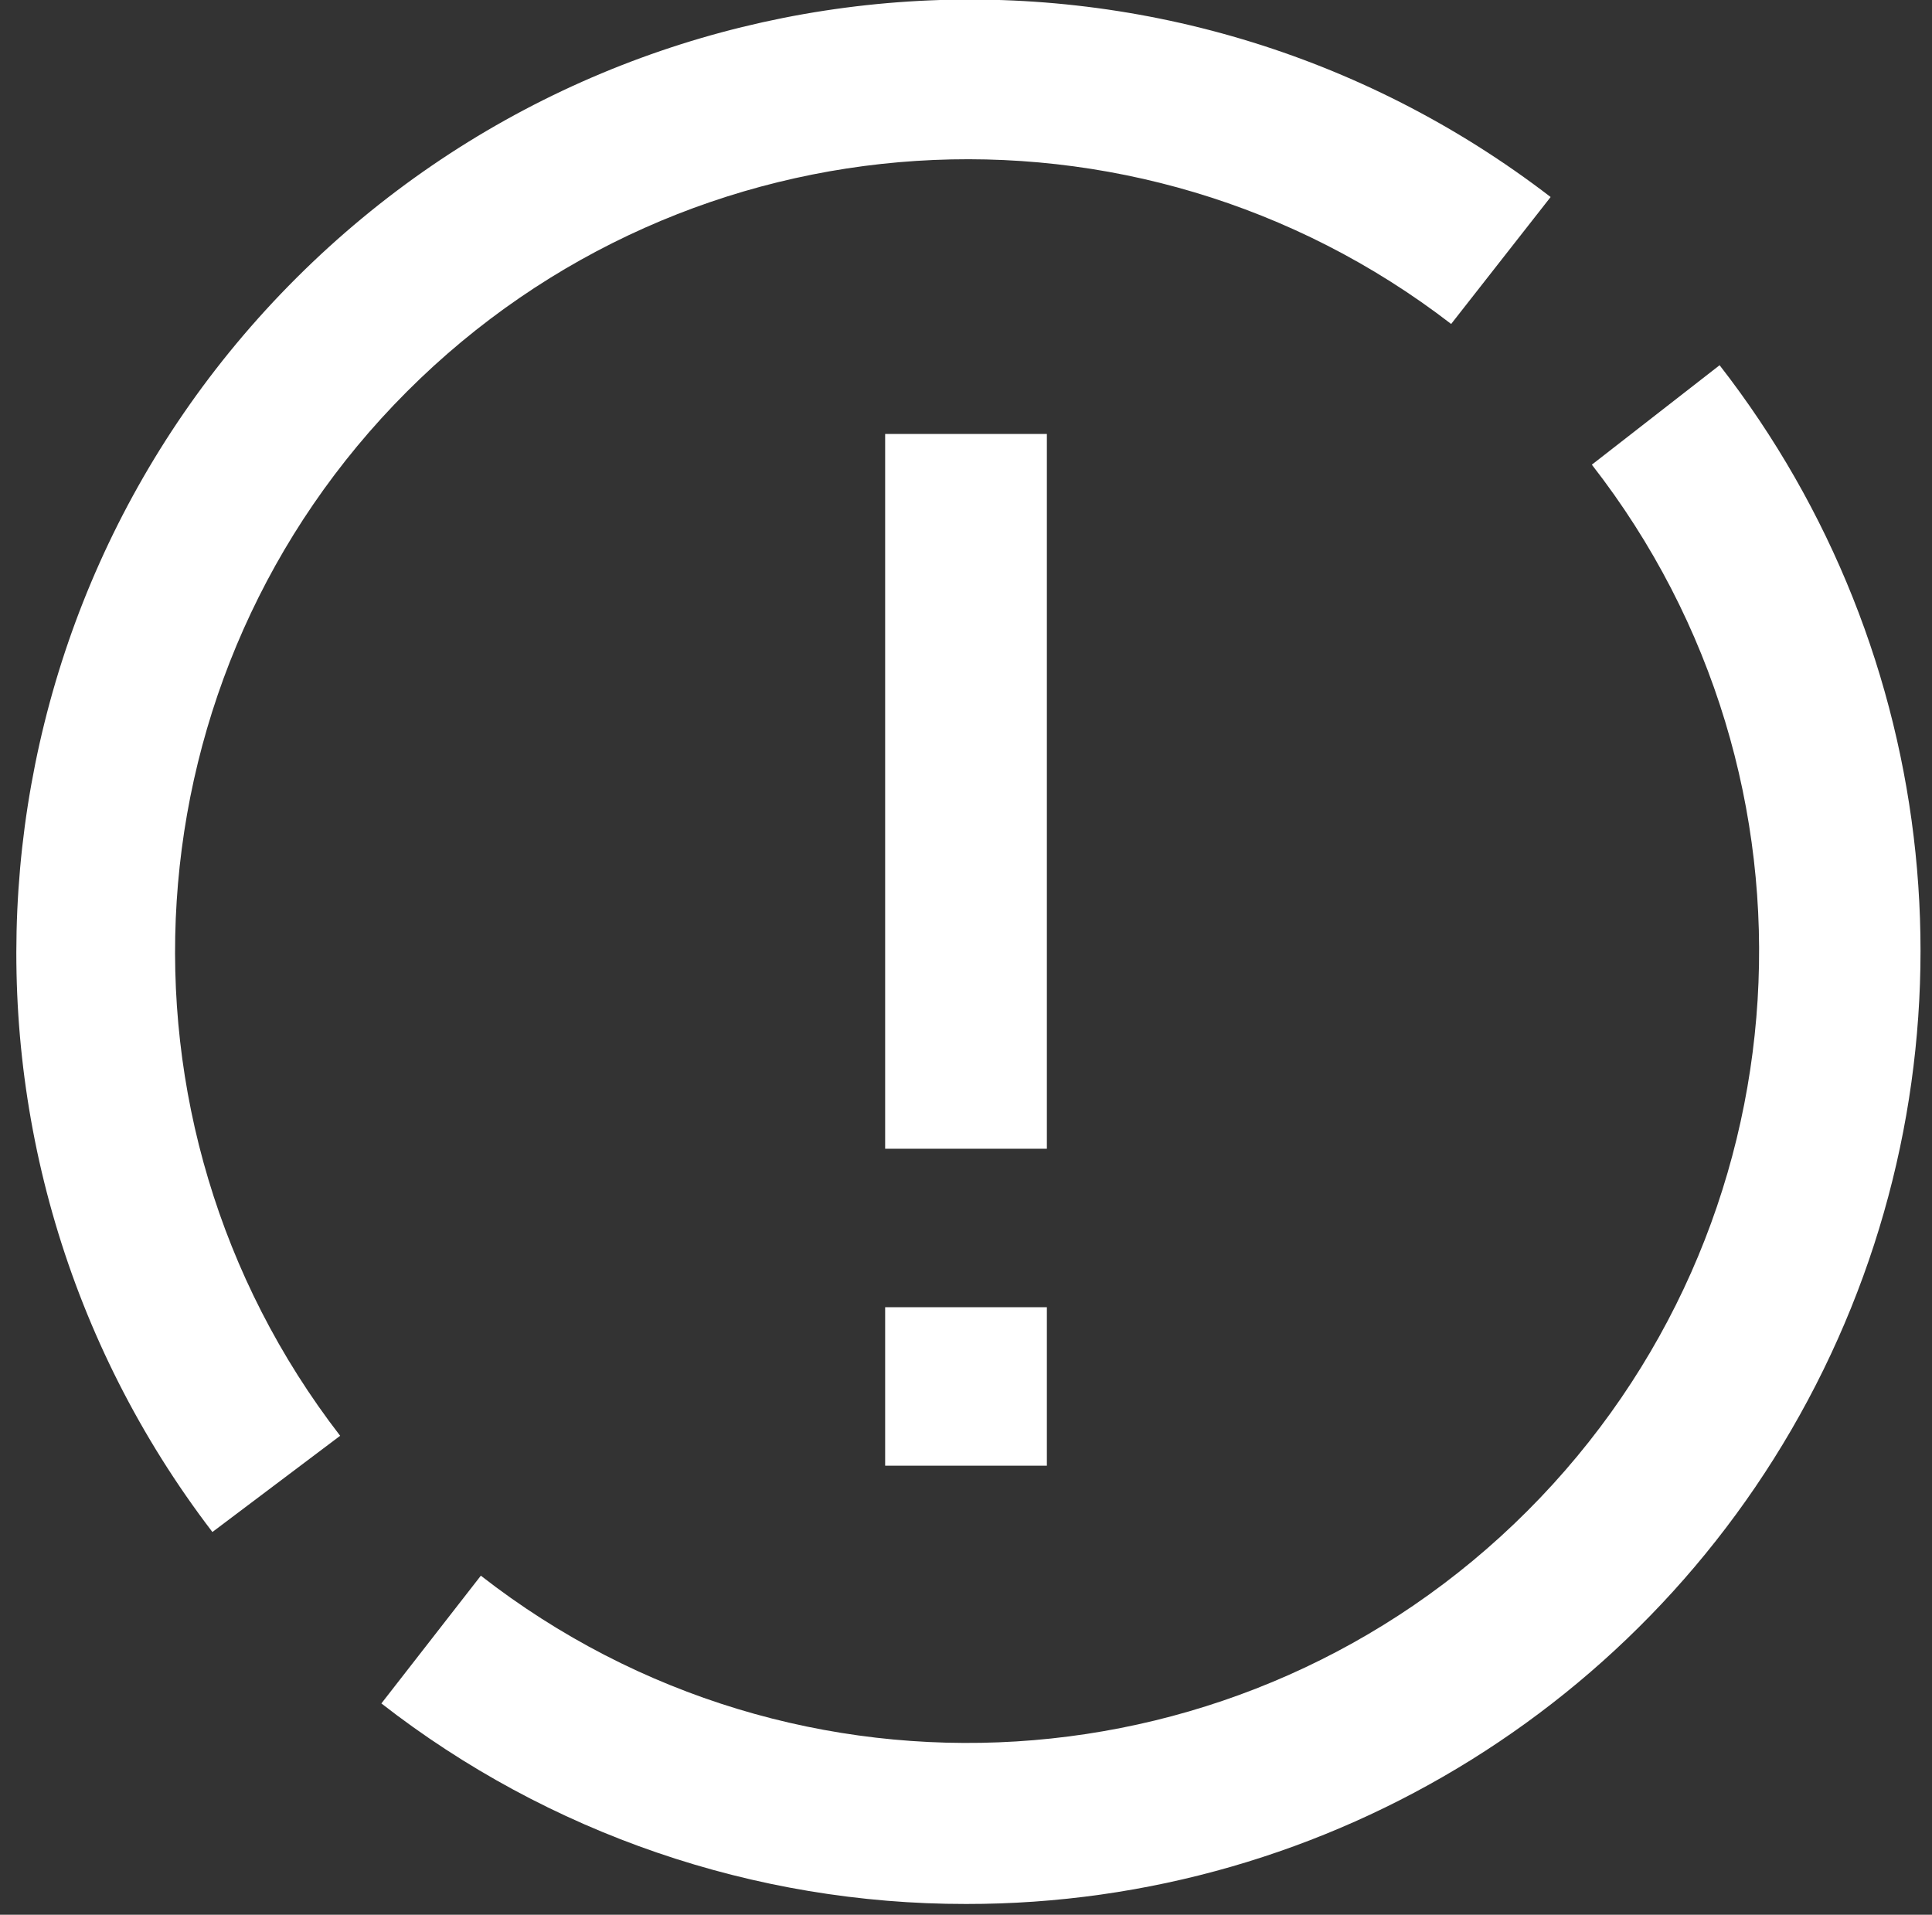<svg height="111" viewBox="0 0 112 111" width="112" xmlns="http://www.w3.org/2000/svg"><rect x="0" y="0" width="112" height="111" fill="#333333" stroke="none"/><g fill="#fff" transform="translate(0 -1)"><path d="m56 111.375c-12.277.01-24.205-4.081-33.891-11.625l5.766-7.406c18.268 14.239 44.283 12.633 60.661-3.745 16.378-16.378 17.984-42.393 3.745-60.661l7.406-5.766c12.971 16.67 15.305 39.276 6.015 58.245s-28.58 30.984-49.702 30.958z"/><path d="m89.891 12.422-5.766 7.359c-18.294-14.096-44.209-12.419-60.533 3.917-16.324 16.336-17.983 42.253-3.873 60.536l-7.406 5.578c-16.842-22.023-14.76-53.117 4.869-72.698 19.628-19.581 50.727-21.588 72.709-4.693zm-29.203 64.359v9.188h-9.375v-9.188zm0-50.625v41.438h-9.375v-41.438z"/></g></svg>